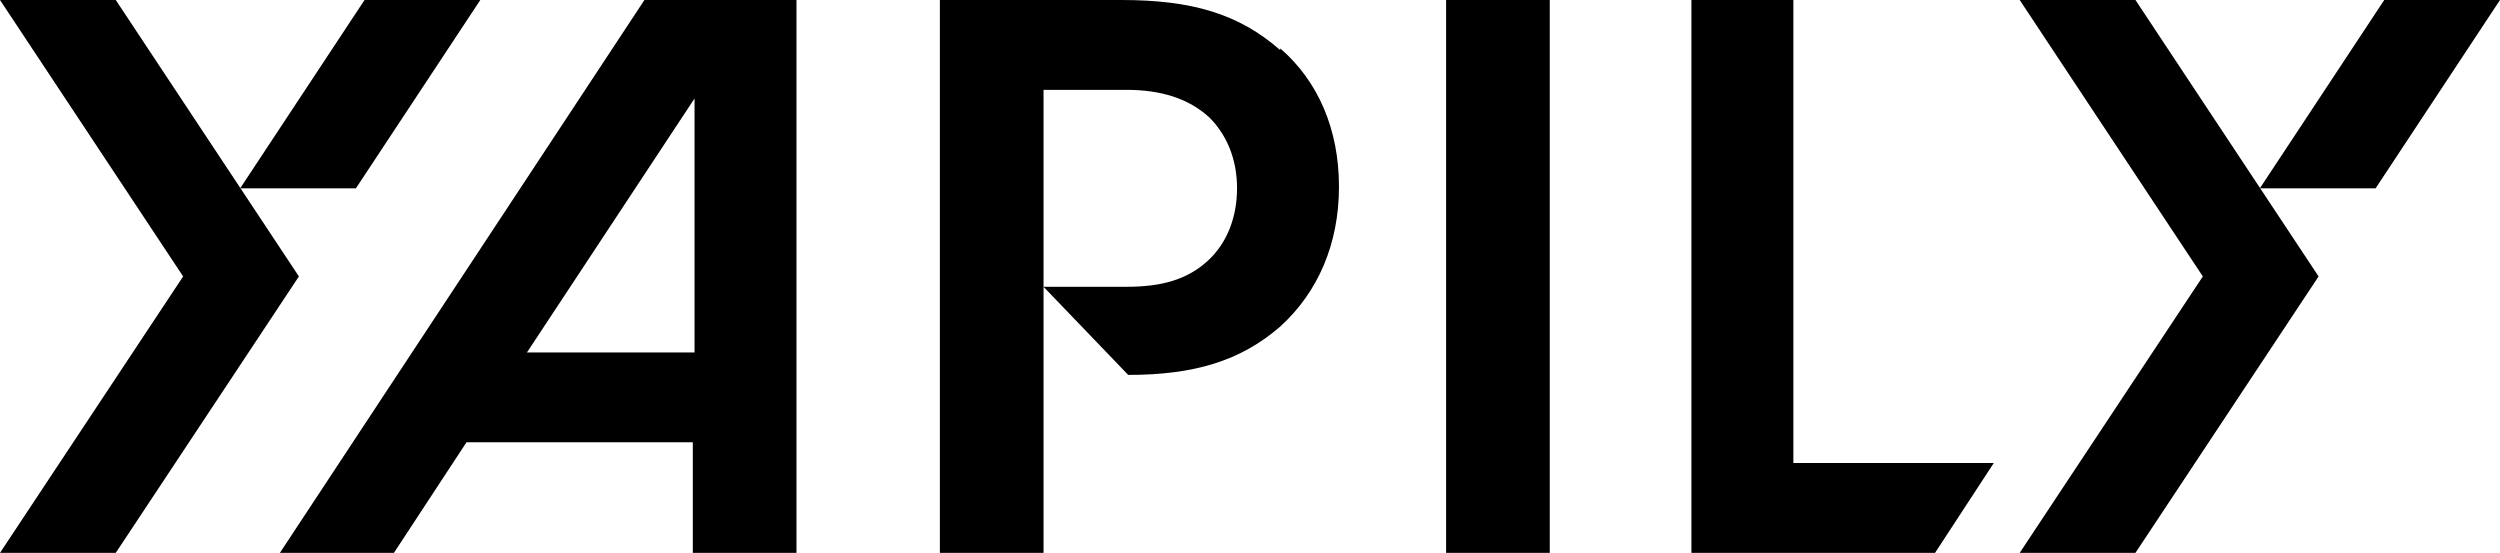 <?xml version="1.0" encoding="UTF-8"?>
<svg id="Layer_1" xmlns="http://www.w3.org/2000/svg" version="1.1" viewBox="0 0 144.7 32">
  <!-- Generator: Adobe Illustrator 29.4.0, SVG Export Plug-In . SVG Version: 2.1.0 Build 152)  -->
  <path d="M103.9,0h-6v32h14.1l3.4-5.2h-11.6V0Z"/>
  <path d="M89.7,0h-6v32h6V0Z"/>
  <path d="M16.3,32h6.5l4.2-6.4h13.1v6.4h6V0s-8.8,0-8.8,0l-21.1,32h0ZM30.5,20.4l9.7-14.7v14.7h-9.7Z"/>
  <path d="M74.1,2.9c-2.4-2.1-5.1-2.9-9.2-2.9h-10.5v32h6V5.2h4.8c2,0,3.6.5,4.8,1.6,1,1,1.6,2.4,1.6,4.1s-.6,3.2-1.7,4.2c-1.2,1.1-2.7,1.5-4.7,1.5h-4.8l4.9,5.1c3.8,0,6.5-.8,8.8-2.8,2.2-2,3.4-4.8,3.4-8.1s-1.2-6.1-3.4-8h0Z"/>
  <path d="M116.9,0l10.6,16-10.6,16h6.7l10.6-16L123.6,0h-6.7Z"/>
  <path d="M138,0l-7.2,10.9h6.7l7.2-10.9h-6.7Z"/>
  <path d="M6.7,0H0l10.6,16L0,32h6.7l10.6-16L6.7,0Z"/>
  <path d="M27.8,0h-6.7l-7.2,10.9h6.7L27.8,0Z"/>
</svg>